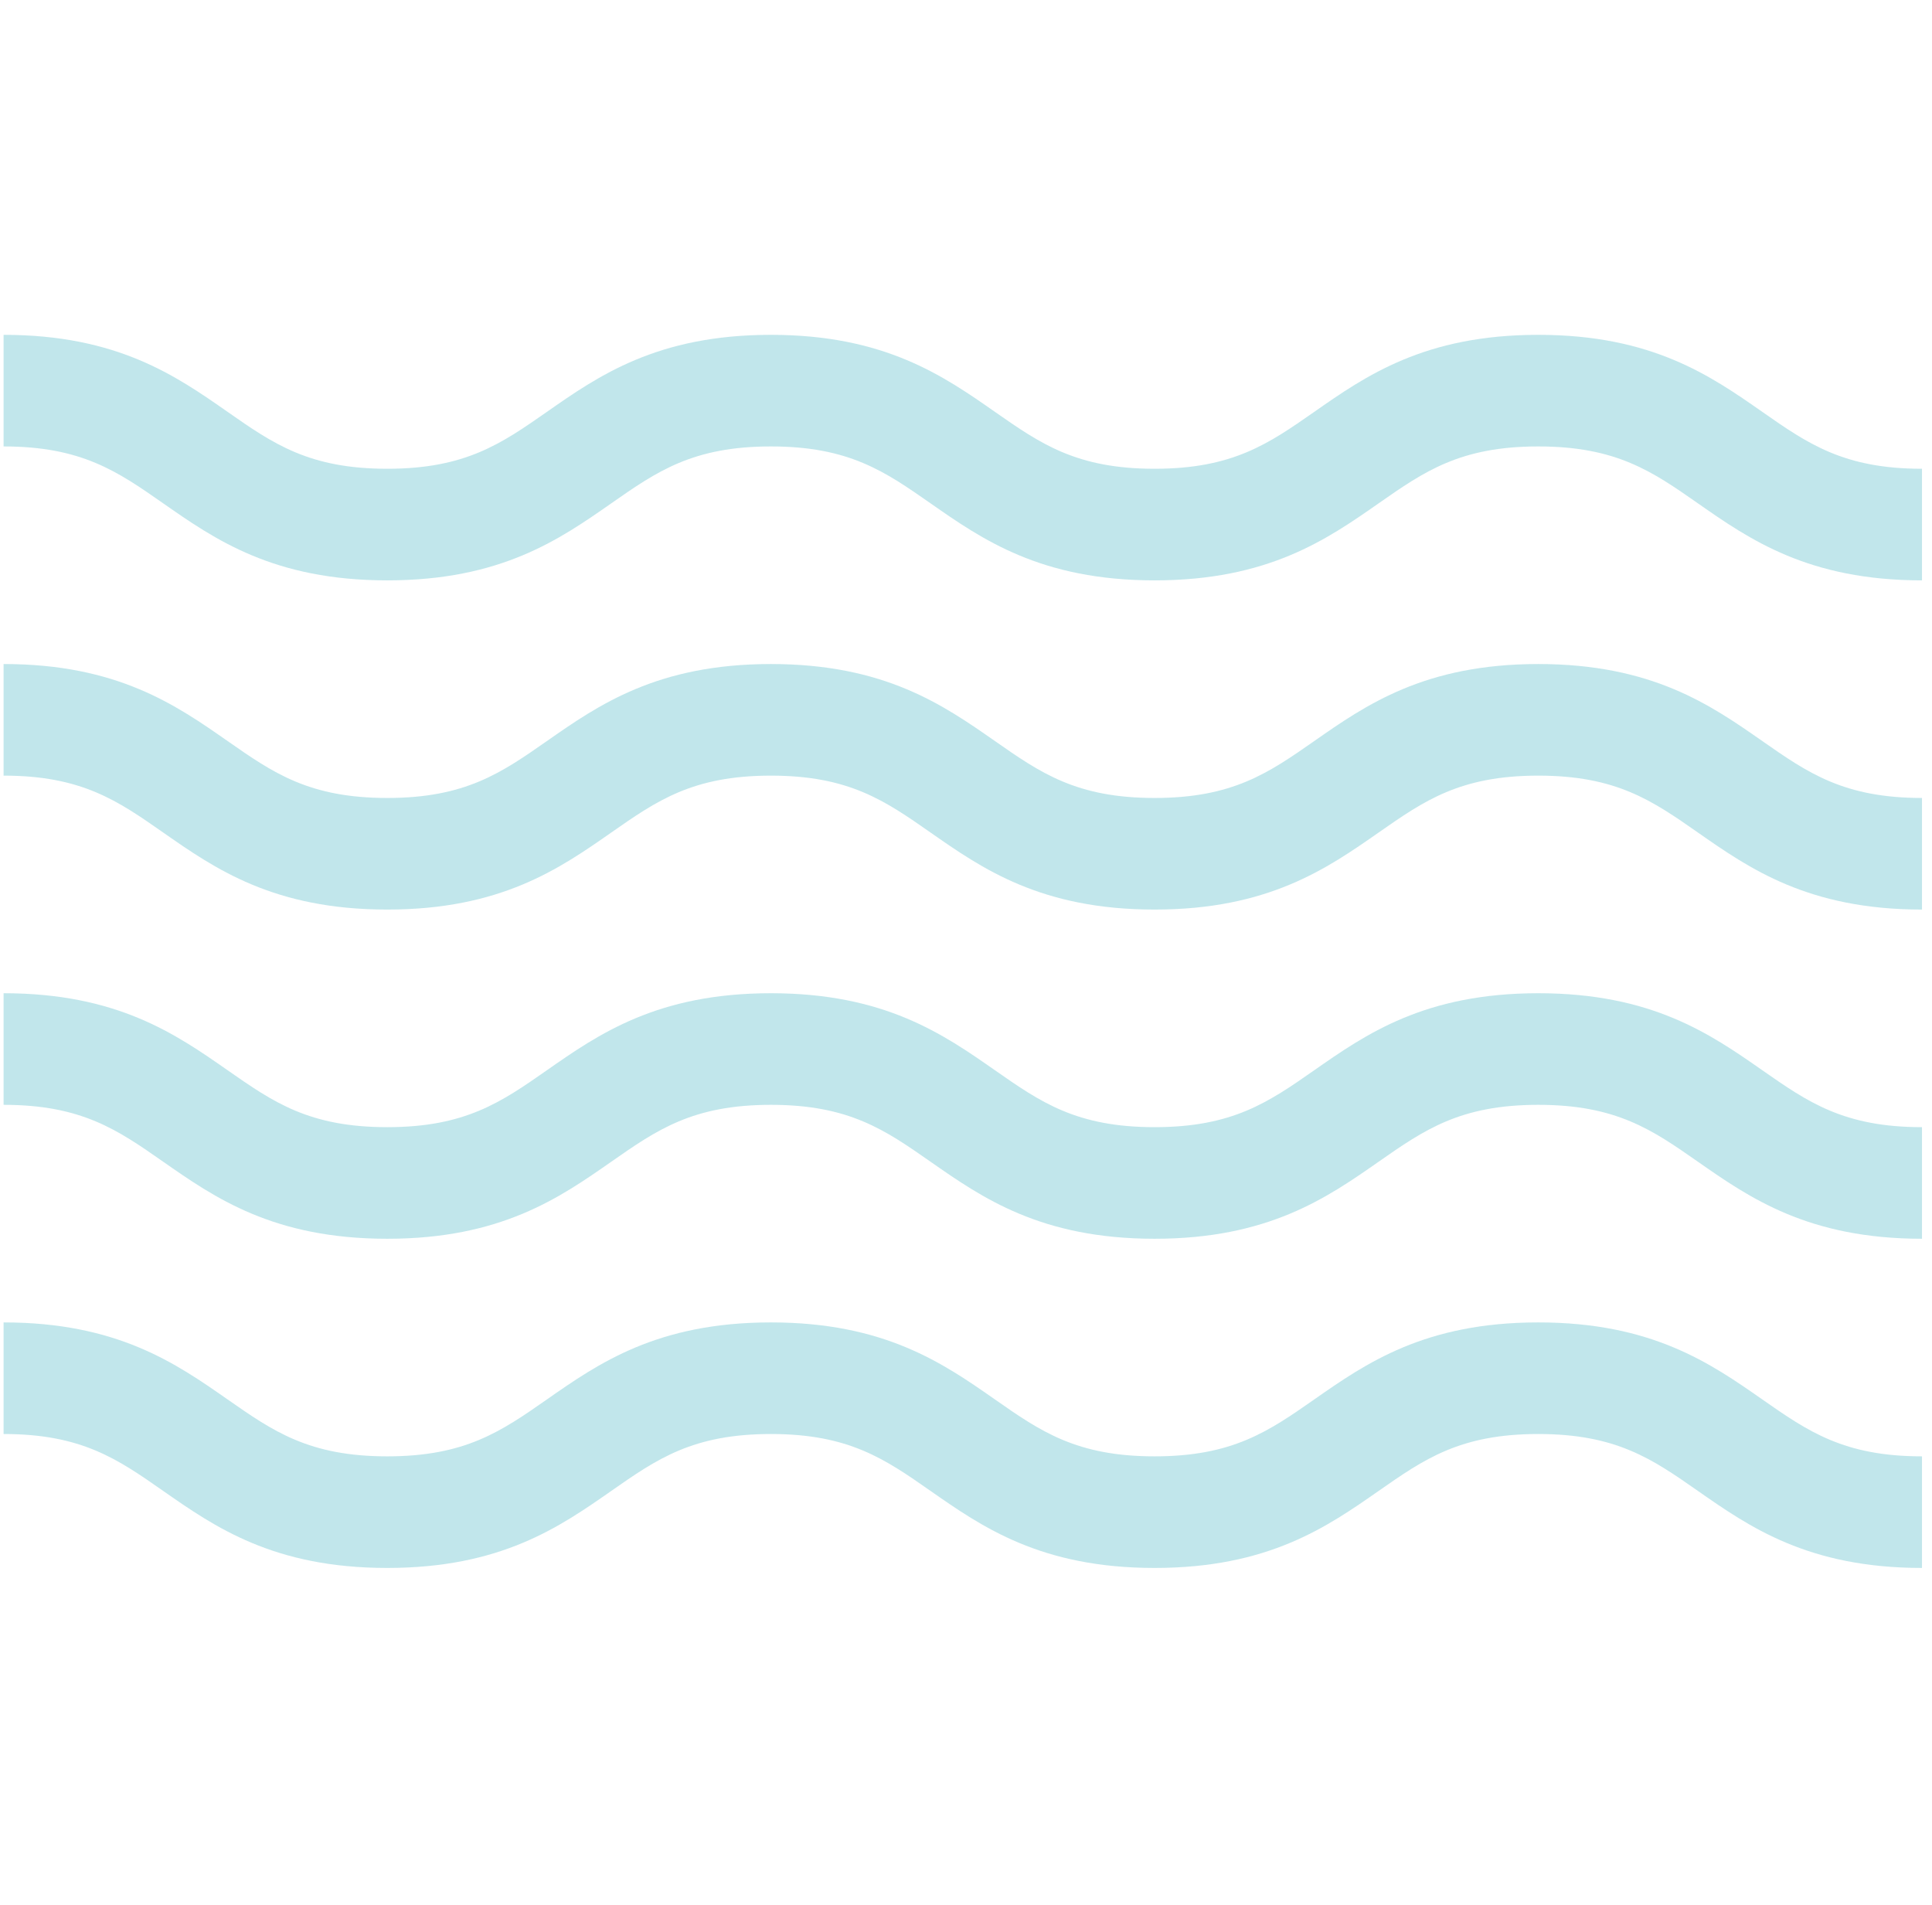 <svg xmlns="http://www.w3.org/2000/svg" width="142" height="140" viewBox="0 0 142 140" fill="none"><g opacity="0.25" clip-path="url(#clip0_224_4670)"><path d="M113.062 97.193C104.704 97.193 100.391 100.205 96.586 102.862C93.243 105.194 90.604 107.037 84.86 107.037C79.118 107.037 76.478 105.194 73.137 102.862C69.332 100.204 65.018 97.193 56.661 97.193C48.304 97.193 43.99 100.205 40.186 102.862C36.844 105.194 34.205 107.037 28.462 107.037C22.72 107.037 20.08 105.194 16.739 102.862C12.933 100.205 8.619 97.193 0.263 97.193V105.396C6.006 105.396 8.645 107.239 11.986 109.573C15.792 112.229 20.105 115.24 28.462 115.24C36.819 115.24 41.132 112.229 44.937 109.573C48.278 107.239 50.918 105.396 56.661 105.396C62.404 105.396 65.043 107.239 68.385 109.573C72.19 112.229 76.504 115.24 84.86 115.24C93.218 115.24 97.531 112.229 101.337 109.573C104.679 107.24 107.319 105.396 113.062 105.396C118.805 105.396 121.444 107.239 124.786 109.573C128.591 112.229 132.905 115.24 141.263 115.24V107.037C135.519 107.037 132.879 105.194 129.538 102.862C125.732 100.205 121.418 97.193 113.062 97.193Z" fill="#099CB0"></path><path d="M113.062 48.804C104.704 48.804 100.391 51.815 96.586 54.472C93.243 56.804 90.604 58.648 84.86 58.648C79.118 58.648 76.478 56.804 73.137 54.472C69.332 51.815 65.018 48.804 56.661 48.804C48.304 48.804 43.99 51.815 40.186 54.472C36.844 56.804 34.205 58.648 28.462 58.648C22.72 58.648 20.08 56.804 16.739 54.472C12.933 51.815 8.619 48.804 0.263 48.804V57.007C6.006 57.007 8.645 58.85 11.986 61.183C15.792 63.84 20.105 66.851 28.462 66.851C36.819 66.851 41.132 63.839 44.937 61.183C48.278 58.85 50.918 57.007 56.661 57.007C62.404 57.007 65.043 58.85 68.385 61.183C72.19 63.84 76.504 66.851 84.86 66.851C93.218 66.851 97.531 63.839 101.337 61.183C104.679 58.85 107.319 57.007 113.062 57.007C118.805 57.007 121.444 58.85 124.786 61.183C128.591 63.84 132.905 66.851 141.263 66.851V58.648C135.519 58.648 132.879 56.804 129.538 54.472C125.732 51.815 121.418 48.804 113.062 48.804Z" fill="#099CB0"></path><path d="M113.062 72.999C104.704 72.999 100.391 76.01 96.586 78.667C93.243 80.999 90.604 82.843 84.86 82.843C79.118 82.843 76.478 80.999 73.137 78.667C69.332 76.01 65.018 72.999 56.661 72.999C48.304 72.999 43.99 76.01 40.186 78.667C36.844 80.999 34.205 82.843 28.462 82.843C22.72 82.843 20.08 80.999 16.739 78.667C12.933 76.01 8.619 72.999 0.263 72.999V81.202C6.006 81.202 8.645 83.045 11.986 85.378C15.792 88.034 20.105 91.046 28.462 91.046C36.819 91.046 41.132 88.034 44.937 85.378C48.278 83.045 50.918 81.202 56.661 81.202C62.404 81.202 65.043 83.045 68.385 85.378C72.19 88.034 76.504 91.046 84.86 91.046C93.218 91.046 97.531 88.034 101.337 85.378C104.679 83.045 107.319 81.202 113.062 81.202C118.805 81.202 121.444 83.045 124.786 85.378C128.591 88.034 132.905 91.046 141.263 91.046V82.843C135.519 82.843 132.879 80.999 129.538 78.667C125.732 76.01 121.418 72.999 113.062 72.999Z" fill="#099CB0"></path><path d="M129.538 30.278C125.732 27.62 121.418 24.609 113.062 24.609C104.704 24.609 100.391 27.62 96.586 30.278C93.243 32.611 90.604 34.453 84.86 34.453C79.118 34.453 76.478 32.611 73.137 30.278C69.332 27.62 65.018 24.609 56.661 24.609C48.304 24.609 43.99 27.62 40.186 30.278C36.844 32.611 34.205 34.453 28.462 34.453C22.72 34.453 20.08 32.611 16.739 30.278C12.933 27.62 8.619 24.609 0.263 24.609V32.812C6.006 32.812 8.645 34.655 11.986 36.988C15.792 39.645 20.105 42.656 28.462 42.656C36.819 42.656 41.132 39.645 44.937 36.988C48.278 34.655 50.918 32.812 56.661 32.812C62.404 32.812 65.043 34.655 68.385 36.988C72.19 39.645 76.504 42.656 84.86 42.656C93.218 42.656 97.531 39.645 101.337 36.988C104.679 34.655 107.319 32.812 113.062 32.812C118.805 32.812 121.444 34.655 124.786 36.988C128.591 39.645 132.905 42.656 141.263 42.656V34.453C135.519 34.453 132.879 32.611 129.538 30.278Z" fill="#099CB0"></path></g><defs><clipPath id="clip0_224_4670"><rect width="141" height="140" fill="white" transform="translate(0.263)"></rect></clipPath></defs></svg>